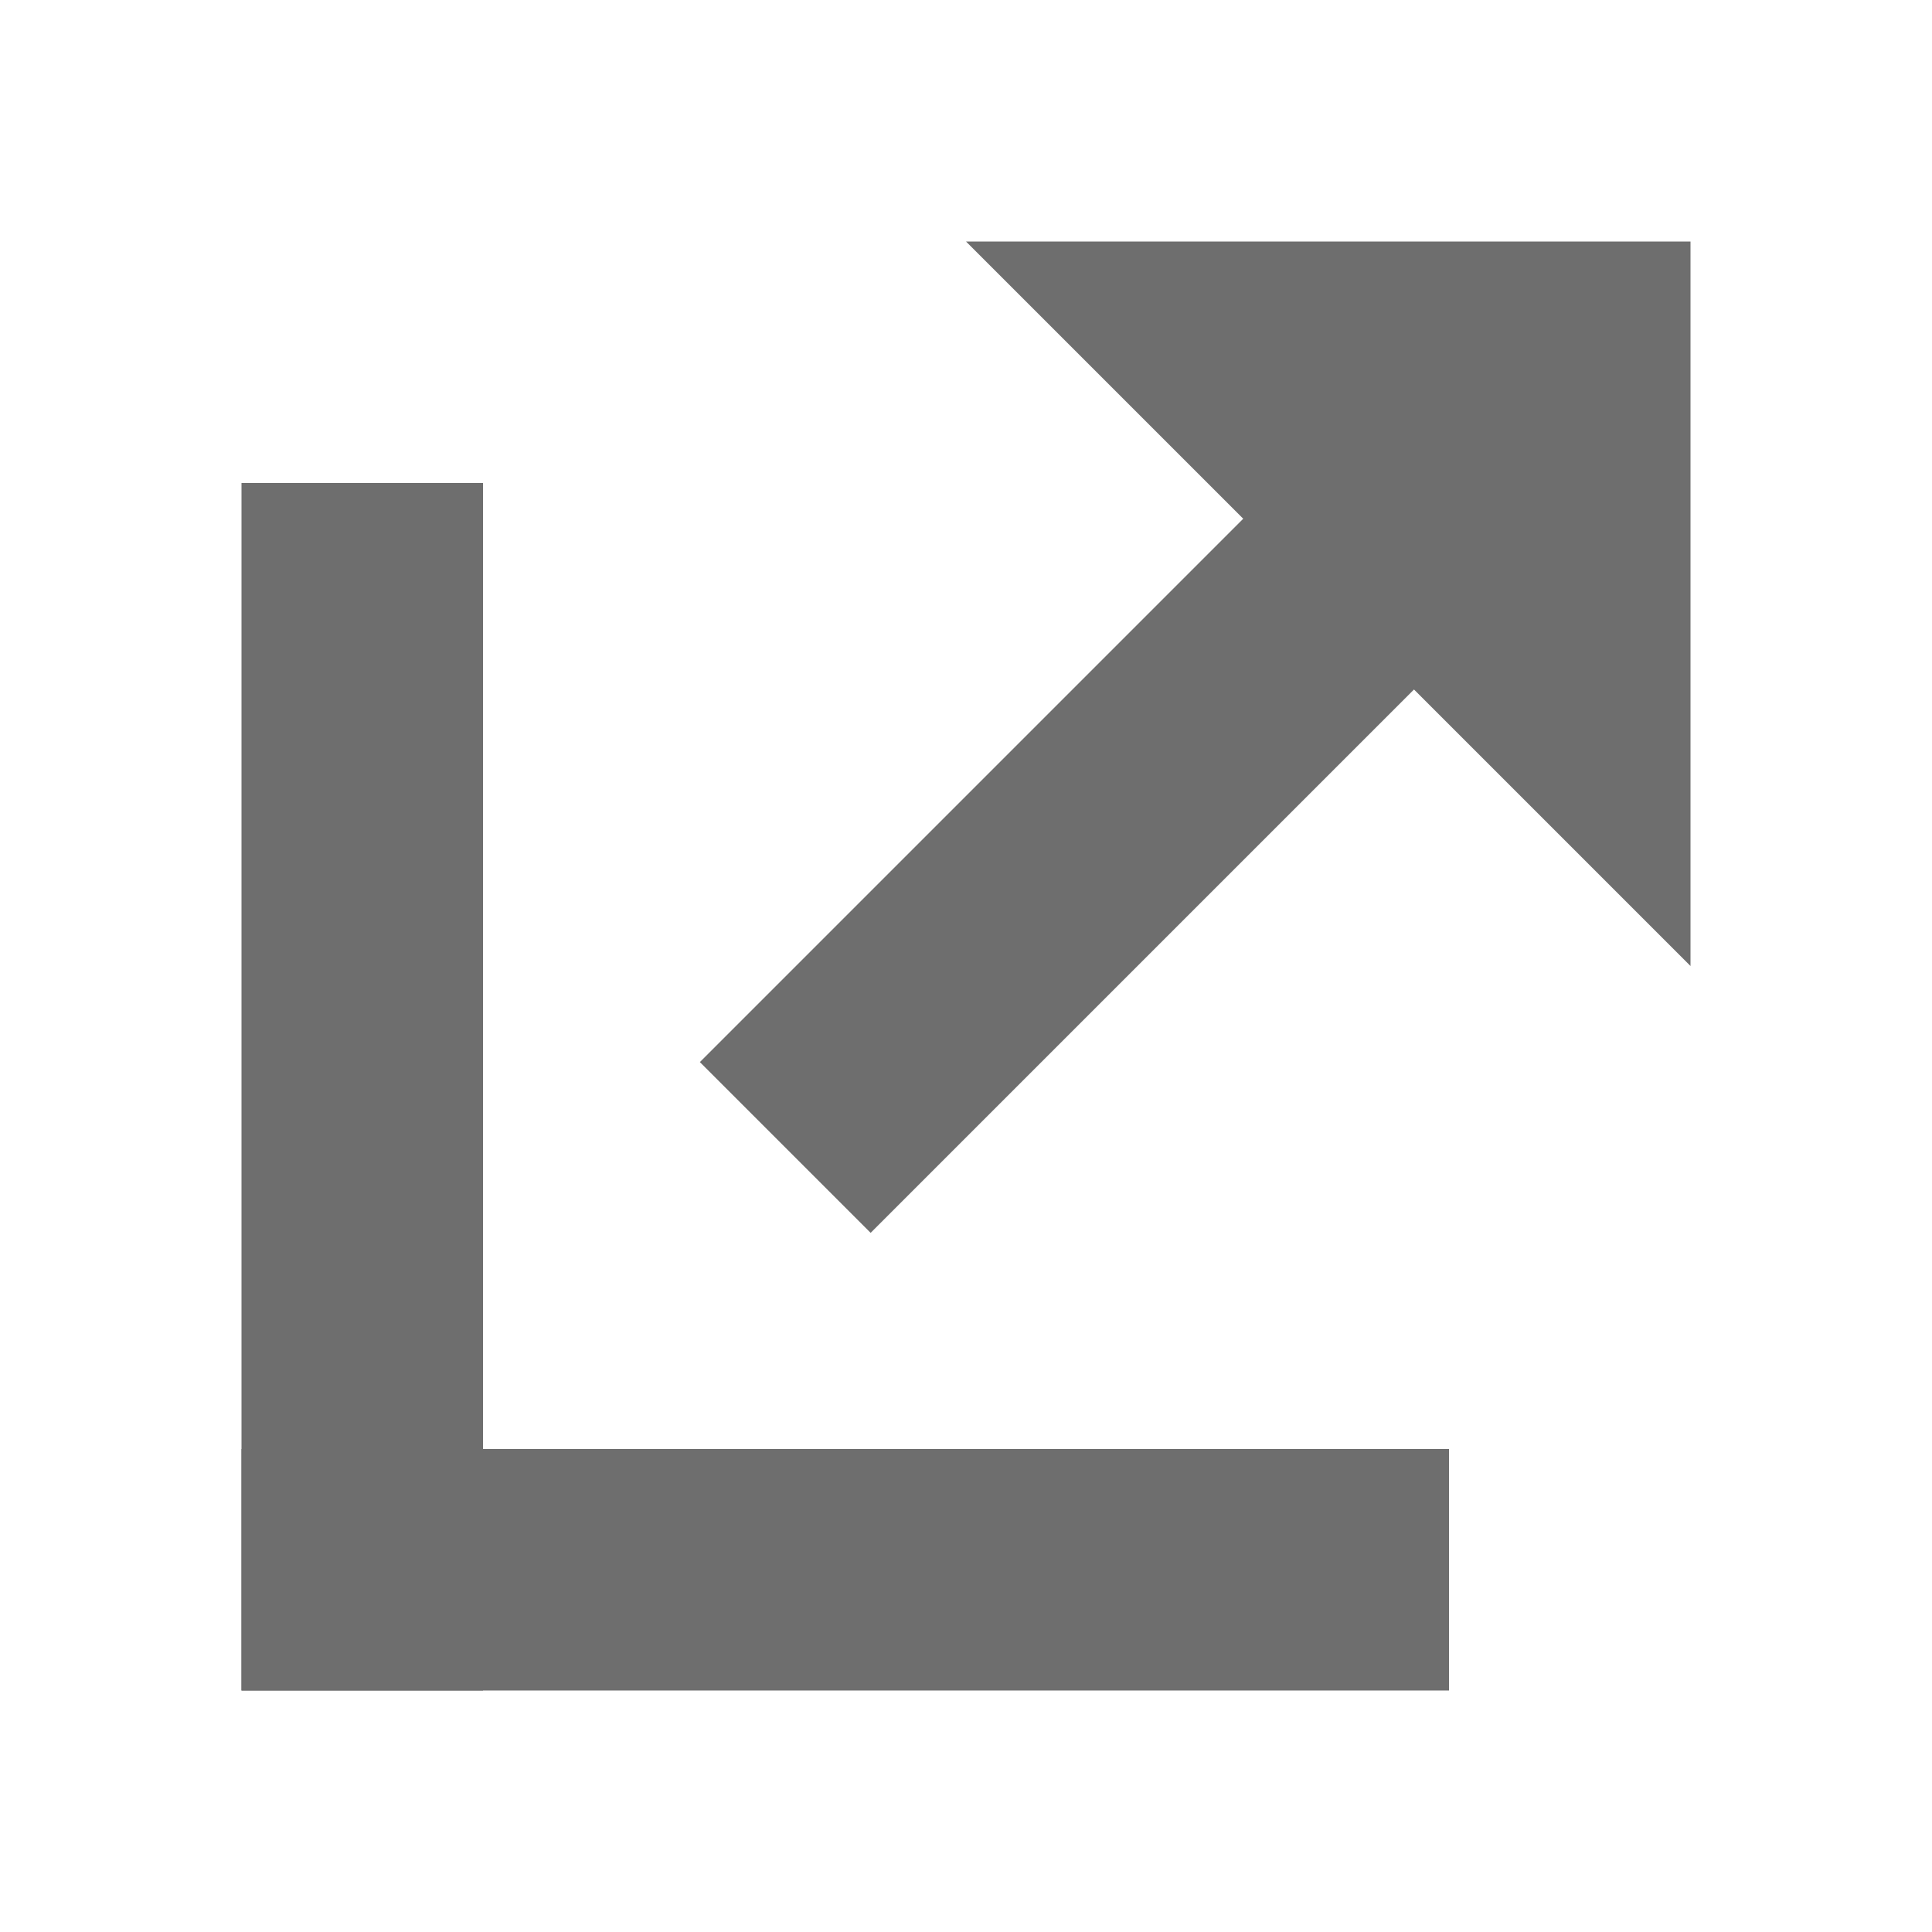 <svg xmlns="http://www.w3.org/2000/svg" width="16" height="16" viewBox="0 0 16 16"> 
 <g fill="none" fill-rule="evenodd"> 
  <rect width="2" height="10" x="2" y="4" fill="#6E6E6E" /> 
  <rect width="10" height="2" x="2" y="12" fill="#6E6E6E" /> 
  <g fill="#6E6E6E" transform="rotate(180 7 5.5)"> 
   <rect width="2" height="8.386" x="3.532" y=".269" transform="rotate(45 4.532 4.462)" /> 
   <polygon points="0 3 6 9 0 9" /> 
  </g> 
 </g> 
</svg>